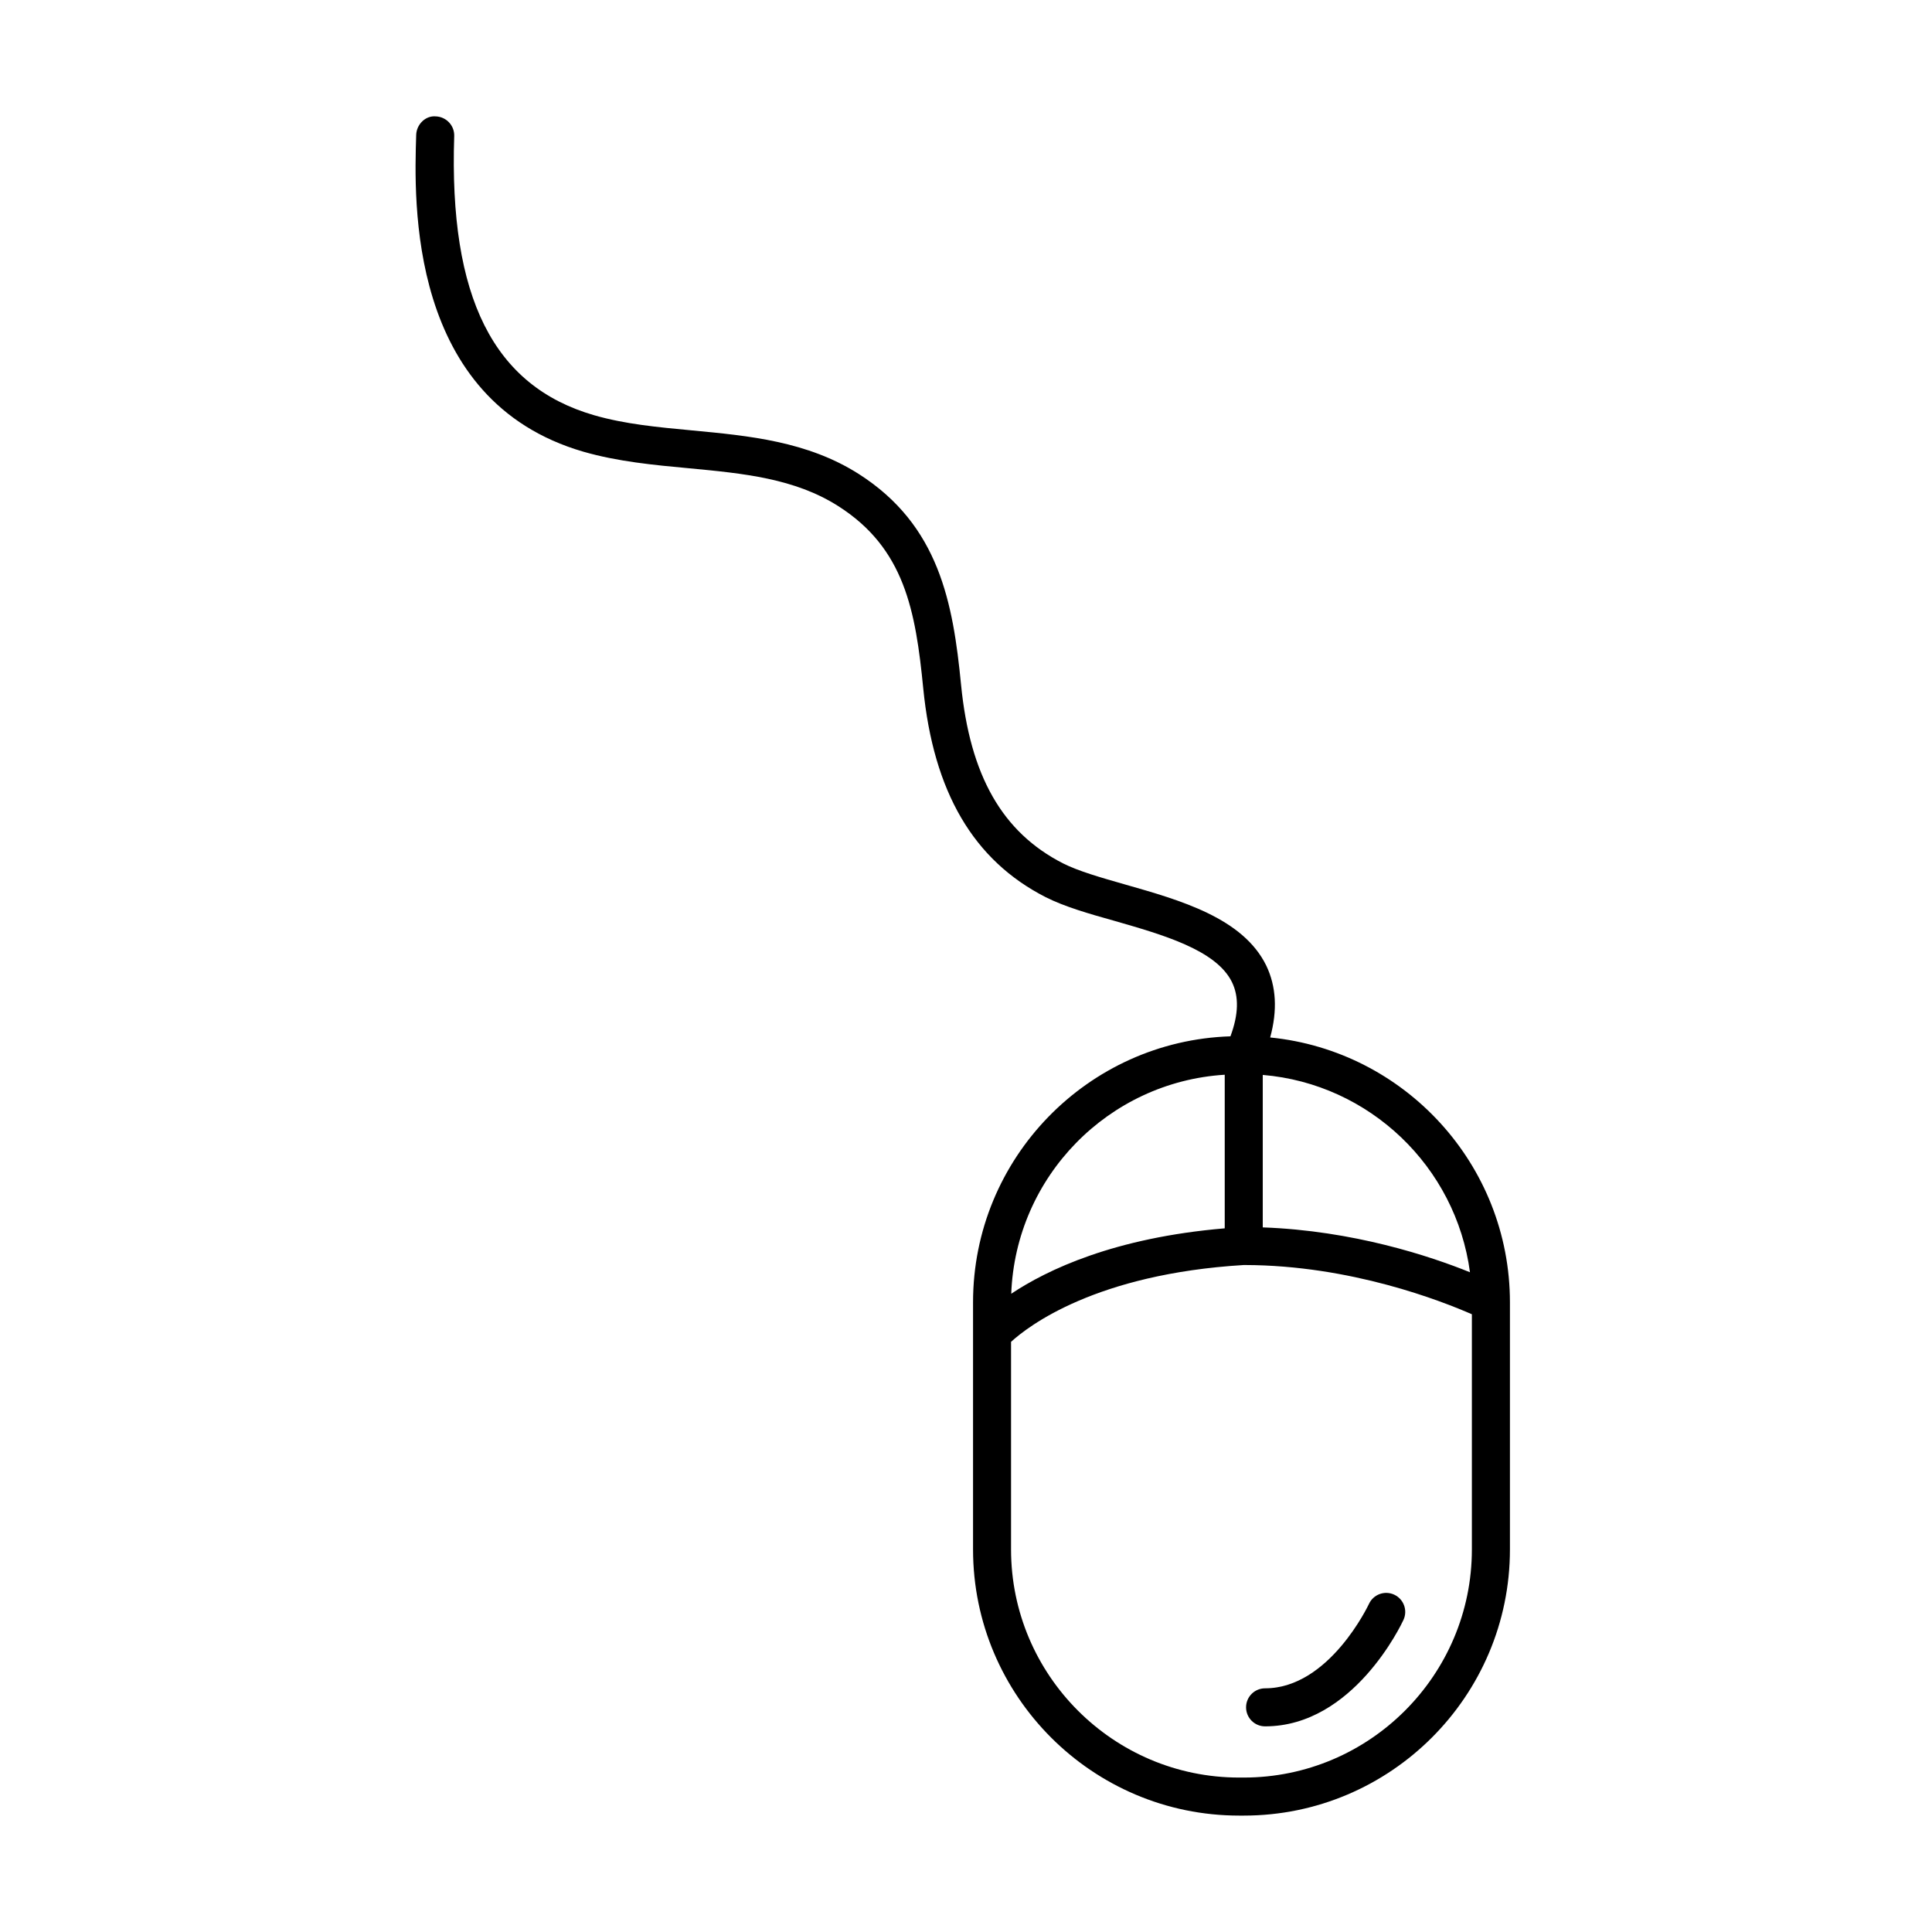 <?xml version="1.0" encoding="UTF-8"?>
<!-- The Best Svg Icon site in the world: iconSvg.co, Visit us! https://iconsvg.co -->
<svg fill="#000000" width="800px" height="800px" version="1.1" viewBox="144 144 512 512" xmlns="http://www.w3.org/2000/svg">
 <g>
  <path d="m480.61 418.94c1.965-7.203 1.613-13.551-1.059-19.094-6.195-12.594-22.773-17.281-37.434-21.461-6.348-1.812-12.344-3.527-16.426-5.594-16.07-8.211-24.637-23.227-27.004-47.359-2.117-21.664-5.793-42.219-27.105-55.82-13.602-8.664-29.121-10.125-44.082-11.539-9.168-0.855-17.836-1.664-26.047-4.031-26.703-7.707-38.492-31.234-37.082-73.961 0.102-2.82-2.117-5.141-4.887-5.238-2.719-0.25-5.09 2.117-5.188 4.887-0.555 17.434-2.316 70.484 44.336 83.984 9.117 2.621 18.691 3.527 27.961 4.383 14.41 1.359 28.012 2.672 39.551 10.027 17.582 11.184 20.504 27.762 22.52 48.266 2.719 27.508 13.301 45.594 32.445 55.367 4.988 2.519 11.438 4.383 18.289 6.297 12.594 3.629 26.902 7.656 31.086 16.223 1.863 3.828 1.762 8.516-0.402 14.359-37.836 1.211-68.215 32.344-68.215 70.484v65.496c0 38.895 31.641 70.535 70.535 70.535h1.211c38.895 0 70.535-31.641 70.535-70.535v-65.496c-0.012-36.523-27.922-66.652-63.539-70.18zm-1.965 9.926c28.312 2.367 51.188 24.336 54.914 52.297-10.578-4.281-30.934-11.035-54.914-11.891zm-10.078-0.051v40.707c-29.27 2.469-47.055 10.984-56.578 17.332 1.16-31.035 25.746-56.125 56.578-58.039zm65.496 125.8c0 33.301-27.105 60.457-60.457 60.457h-1.211c-33.352 0-60.457-27.156-60.457-60.457v-55.016c4.586-4.18 22.469-17.984 61.668-20.355h0.301c28.113 0.051 52.195 9.574 60.156 13.047z"/>
  <path d="m479.26 601.5c-2.785 0-5.039-2.254-5.039-5.039s2.254-5.039 5.039-5.039c17.008 0 27.418-22.141 27.523-22.359 1.164-2.523 4.156-3.633 6.688-2.465 2.527 1.168 3.633 4.16 2.465 6.688-0.531 1.148-13.289 28.215-36.676 28.215z"/>
 </g>
</svg>